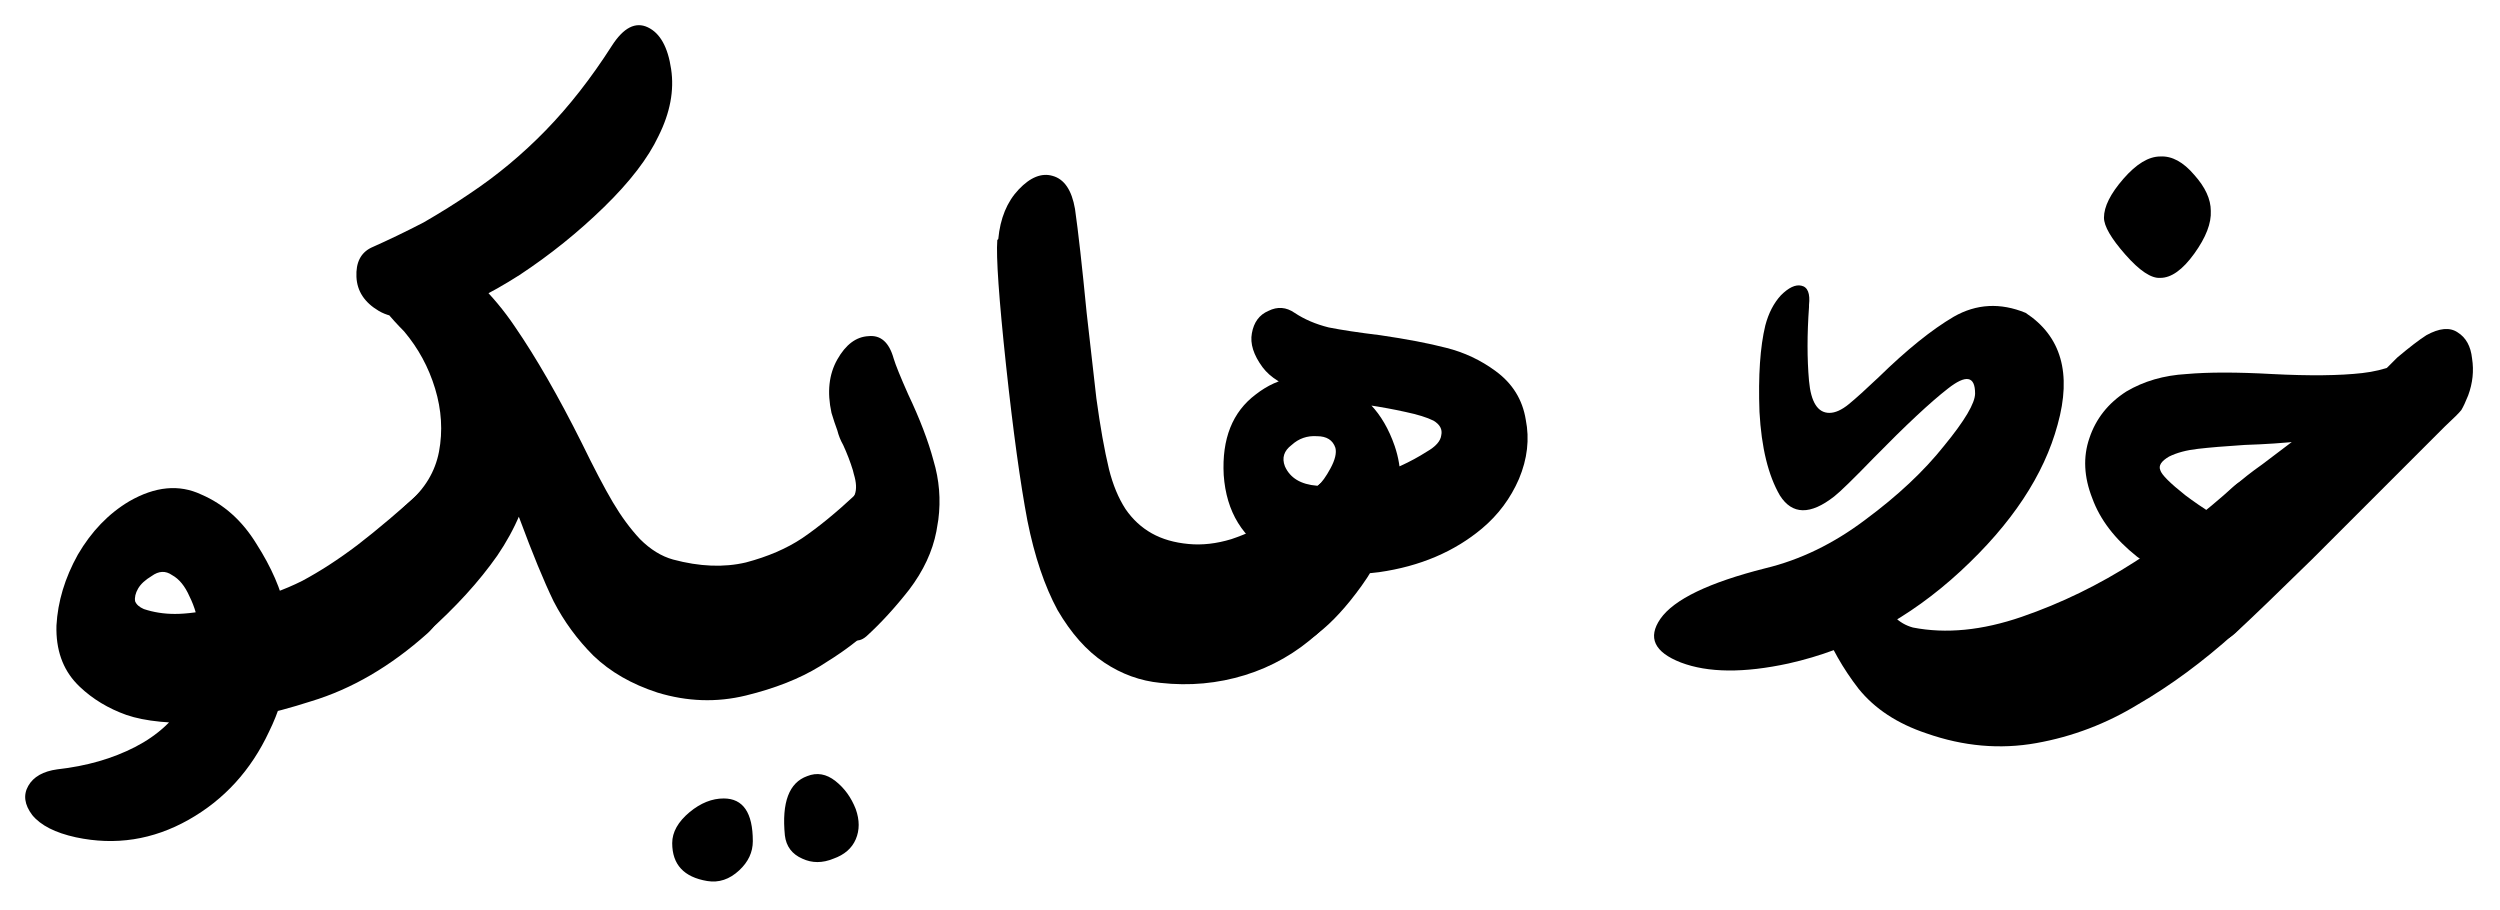 <svg width="695" height="253" viewBox="0 0 695 253" fill="none" xmlns="http://www.w3.org/2000/svg">
<path d="M118.834 135.031C122.434 131.791 124.954 132.961 126.394 138.541C127.834 143.941 127.834 150.781 126.394 159.061C124.954 167.161 122.434 172.831 118.834 176.071C108.574 185.251 97.774 191.551 86.434 194.971C75.274 198.571 65.554 200.551 57.274 200.911C47.734 201.271 40.354 200.551 35.134 198.751C30.094 196.951 25.774 194.341 22.174 190.921L21.364 190.111C17.404 185.971 15.514 180.571 15.694 173.911C16.054 167.251 18.034 160.681 21.634 154.201C25.414 147.721 30.184 142.771 35.944 139.351C43.144 135.211 49.804 134.581 55.924 137.461C62.224 140.161 67.354 144.751 71.314 151.231C75.454 157.711 78.154 163.921 79.414 169.861C81.574 181.561 80.044 192.721 74.824 203.341C69.784 214.141 62.314 222.331 52.414 227.911C42.514 233.491 32.074 235.111 21.094 232.771C15.334 231.511 11.284 229.441 8.944 226.561C6.784 223.681 6.424 220.981 7.864 218.461C9.304 215.941 12.004 214.411 15.964 213.871C24.064 212.971 31.264 210.901 37.564 207.661C43.864 204.421 48.634 200.011 51.874 194.431C55.114 189.031 56.284 182.641 55.384 175.261C55.024 171.841 54.124 168.691 52.684 165.811C51.424 162.931 49.804 160.951 47.824 159.871C46.024 158.611 44.134 158.701 42.154 160.141C40.354 161.221 39.094 162.391 38.374 163.651C37.654 164.911 37.384 166.081 37.564 167.161C37.924 168.061 38.734 168.781 39.994 169.321C42.694 170.221 45.574 170.671 48.634 170.671C51.874 170.671 55.924 170.131 60.784 169.051C63.304 168.511 65.734 167.881 68.074 167.161C73.654 165.901 78.964 164.011 84.004 161.491C89.044 158.791 94.174 155.461 99.394 151.501C104.794 147.361 111.274 141.871 118.834 135.031Z" fill="black"/>
<path d="M240.57 135.031C244.35 131.791 246.96 132.961 248.4 138.541C249.84 143.941 249.84 150.781 248.4 159.061C246.96 167.161 244.35 172.831 240.57 176.071C237.69 178.771 233.46 181.831 227.88 185.251C222.3 188.671 215.46 191.371 207.36 193.351C199.26 195.331 191.07 195.061 182.79 192.541C175.59 190.201 169.65 186.781 164.97 182.281C160.47 177.781 156.78 172.741 153.9 167.161C151.2 161.581 148.05 153.931 144.45 144.211C139.23 130.531 134.01 118.921 128.79 109.381C123.75 99.841 116.46 90.661 106.92 81.841L120.42 68.611C129.6 74.551 137.16 81.931 143.1 90.751C149.04 99.391 155.25 110.191 161.73 123.151C165.15 130.171 168.03 135.661 170.37 139.621C172.71 143.581 175.23 147.001 177.93 149.881C180.81 152.761 183.87 154.651 187.11 155.551C194.49 157.531 201.24 157.801 207.36 156.361C213.48 154.741 218.7 152.491 223.02 149.611C227.52 146.551 232.47 142.501 237.87 137.461L240.57 135.031ZM103.14 68.881C108 66.721 112.86 64.381 117.72 61.861C122.4 59.161 126.72 56.461 130.68 53.761C138.24 48.721 145.26 42.871 151.74 36.211C158.22 29.551 164.34 21.721 170.1 12.721C173.34 7.681 176.67 5.971 180.09 7.591C183.51 9.211 185.67 13.081 186.57 19.201C187.47 25.141 186.3 31.351 183.06 37.831C180.18 43.951 175.14 50.521 167.94 57.541C160.74 64.561 152.91 70.861 144.45 76.441C135.99 81.841 128.7 85.351 122.58 86.971C115.02 88.951 109.26 88.771 105.3 86.431C101.34 84.091 99.27 80.941 99.09 76.981C98.91 73.021 100.26 70.321 103.14 68.881ZM113.4 139.891C118.08 135.931 120.96 131.161 122.04 125.581C123.12 119.821 122.76 113.971 120.96 108.031C119.16 102.091 116.28 96.781 112.32 92.101C110.52 90.301 108.81 88.411 107.19 86.431C104.13 83.371 102.33 81.121 101.79 79.681C101.25 78.061 101.7 75.991 103.14 73.471C105.84 69.331 109.89 67.711 115.29 68.611C120.51 69.331 124.92 71.671 128.52 75.631C133.2 81.211 136.89 86.071 139.59 90.211C142.29 94.351 144.45 98.851 146.07 103.711C149.13 113.251 149.85 122.251 148.23 130.711C146.61 139.171 143.28 147.091 138.24 154.471C133.2 161.671 126.63 168.871 118.53 176.071C114.93 179.311 111.96 178.591 109.62 173.911C107.28 169.051 106.38 163.021 106.92 155.821C107.46 148.441 109.62 143.131 113.4 139.891Z" fill="black"/>
<path d="M240.874 176.881C238.174 179.221 235.654 178.051 233.314 173.371C230.794 168.511 229.444 162.841 229.264 156.361C228.904 149.701 230.164 145.201 233.044 142.861C235.564 140.701 237.094 138.901 237.634 137.461C238.174 136.021 238.084 134.131 237.364 131.791L237.094 130.711C236.374 128.371 235.474 126.031 234.394 123.691C233.674 122.431 233.134 121.081 232.774 119.641C232.234 118.201 231.694 116.581 231.154 114.781C229.894 109.021 230.434 104.071 232.774 99.931C235.114 95.791 237.994 93.631 241.414 93.451C244.834 93.091 247.174 95.161 248.434 99.661C248.974 101.461 250.324 104.791 252.484 109.651C255.724 116.491 258.064 122.611 259.504 128.011C261.124 133.411 261.574 138.901 260.854 144.481L260.314 147.721C259.234 153.301 256.714 158.701 252.754 163.921C248.794 168.961 244.834 173.281 240.874 176.881ZM196.594 244.921C190.114 243.841 186.874 240.331 186.874 234.391C186.874 231.331 188.494 228.451 191.734 225.751C194.794 223.231 197.944 221.971 201.184 221.971C206.584 221.971 209.284 225.931 209.284 233.851C209.284 236.911 208.024 239.611 205.504 241.951C202.804 244.471 199.834 245.461 196.594 244.921ZM218.194 232.231C217.294 223.051 219.364 217.561 224.404 215.761C227.104 214.681 229.714 215.131 232.234 217.111C234.754 219.091 236.644 221.701 237.904 224.941C238.984 228.001 238.984 230.791 237.904 233.311C236.824 235.831 234.754 237.631 231.694 238.711C228.634 239.971 225.754 239.971 223.054 238.711C220.174 237.451 218.554 235.291 218.194 232.231Z" fill="black"/>
<path d="M366.35 176.071C360.41 181.471 353.66 185.341 346.1 187.681C338.54 190.021 330.71 190.741 322.61 189.841C317.03 189.301 311.81 187.411 306.95 184.171C302.09 180.931 297.77 176.071 293.99 169.591C290.39 162.931 287.6 154.651 285.62 144.751C283.64 134.311 281.66 119.911 279.68 101.551C277.7 83.011 276.89 71.401 277.25 66.721L277.52 66.451C278.06 60.691 279.95 56.101 283.19 52.681C286.43 49.261 289.58 48.001 292.64 48.901C295.88 49.801 297.95 52.861 298.85 58.081C299.75 64.381 300.83 74.011 302.09 86.971C302.99 94.891 303.89 102.811 304.79 110.731C305.87 118.651 307.04 125.221 308.3 130.441C309.38 134.761 310.91 138.451 312.89 141.511C314.87 144.391 317.3 146.641 320.18 148.261C323.06 149.881 326.48 150.871 330.44 151.231C334.22 151.591 338.18 151.141 342.32 149.881C346.64 148.441 350.78 146.461 354.74 143.941C358.7 141.421 362.57 138.451 366.35 135.031C369.95 131.791 372.47 132.961 373.91 138.541C375.53 143.941 375.53 150.781 373.91 159.061C372.47 167.161 369.95 172.831 366.35 176.071Z" fill="black"/>
<path d="M366.382 135.031C367.462 134.131 368.632 132.511 369.892 130.171C371.152 127.831 371.602 125.941 371.242 124.501C370.522 122.341 368.812 121.261 366.112 121.261C363.412 121.081 361.072 121.891 359.092 123.691C356.932 125.311 356.302 127.291 357.202 129.631C358.642 132.871 361.612 134.671 366.112 135.031C370.612 135.211 375.652 134.401 381.232 132.601C386.992 130.801 392.122 128.461 396.622 125.581C399.142 124.141 400.492 122.611 400.672 120.991C401.032 119.371 400.312 118.021 398.512 116.941C396.712 116.041 394.102 115.231 390.682 114.511C387.442 113.791 384.022 113.161 380.422 112.621C372.502 111.361 366.202 110.011 361.522 108.571C356.662 107.131 353.152 104.971 350.992 102.091C348.472 98.671 347.482 95.521 348.022 92.641C348.562 89.581 350.092 87.511 352.612 86.431C355.132 85.171 357.562 85.351 359.902 86.971C362.602 88.771 365.752 90.121 369.352 91.021C372.952 91.741 377.722 92.461 383.662 93.181C391.042 94.261 397.162 95.431 402.022 96.691C407.062 97.951 411.652 100.111 415.792 103.171C420.472 106.591 423.262 111.091 424.162 116.671C425.242 122.071 424.612 127.561 422.272 133.141C419.932 138.541 416.512 143.131 412.012 146.911C404.272 153.391 394.732 157.441 383.392 159.061C372.232 160.501 362.422 158.971 353.962 154.471C345.502 149.791 340.912 142.321 340.192 132.061C339.652 121.981 342.622 114.511 349.102 109.651C355.582 104.611 362.782 103.441 370.702 106.141C378.802 108.661 384.472 114.601 387.712 123.961C389.872 130.261 389.872 136.921 387.712 143.941C385.732 150.781 382.672 157.081 378.532 162.841C374.392 168.601 370.342 173.011 366.382 176.071C362.782 179.311 360.262 178.231 358.822 172.831C357.202 167.251 357.112 160.411 358.552 152.311C359.992 144.211 362.602 138.451 366.382 135.031Z" fill="black"/>
<path d="M490.755 90.481C491.655 87.061 493.095 84.271 495.075 82.111C497.235 79.951 499.125 79.051 500.745 79.411C502.545 79.771 503.265 81.571 502.905 84.811V85.351C502.365 92.911 502.365 99.751 502.905 105.871C503.445 111.811 505.335 114.781 508.575 114.781C510.195 114.781 511.995 113.971 513.975 112.351C515.955 110.731 518.745 108.211 522.345 104.791C530.085 97.231 537.015 91.651 543.135 88.051C549.435 84.451 556.095 84.091 563.115 86.971C573.015 93.451 575.985 103.801 572.025 118.021C568.245 132.061 559.245 145.651 545.025 158.791C530.805 171.931 514.875 180.481 497.235 184.441C484.815 187.141 474.825 187.051 467.265 184.171C459.885 181.291 457.995 177.241 461.595 172.021C465.375 166.621 475.095 161.941 490.755 157.981C500.475 155.641 509.745 151.141 518.565 144.481C527.565 137.821 534.855 130.981 540.435 123.961C546.195 116.941 549.075 112.081 549.075 109.381C549.075 104.521 546.555 104.071 541.515 108.031C536.655 111.811 529.815 118.201 520.995 127.201C515.235 133.141 511.545 136.741 509.925 138.001C503.265 143.221 498.225 143.131 494.805 137.731C491.565 132.151 489.675 124.411 489.135 114.511C488.775 104.431 489.315 96.421 490.755 90.481ZM621.165 176.071C612.345 183.991 603.435 190.561 594.435 195.781C585.615 201.181 576.165 204.781 566.085 206.581C556.005 208.381 545.835 207.481 535.575 203.881C527.475 201.181 521.175 197.041 516.675 191.461C512.355 185.881 508.935 179.851 506.415 173.371L505.335 170.671L520.995 162.571L521.805 164.191C523.785 167.431 525.405 169.861 526.665 171.481C528.105 172.921 529.815 173.911 531.795 174.451C540.975 176.251 551.055 175.261 562.035 171.481C573.015 167.701 583.545 162.571 593.625 156.091C603.885 149.431 613.065 142.411 621.165 135.031C624.945 131.791 627.555 132.961 628.995 138.541C630.435 143.941 630.435 150.781 628.995 159.061C627.555 167.161 624.945 172.831 621.165 176.071Z" fill="black"/>
<path d="M621.353 176.071C617.573 179.491 614.963 178.411 613.523 172.831C612.083 167.071 612.083 160.141 613.523 152.041C614.963 143.761 617.573 138.091 621.353 135.031C623.333 133.231 625.853 131.251 628.913 129.091C631.973 126.751 635.303 124.231 638.903 121.531C652.223 111.631 660.502 105.151 663.742 102.091L666.443 99.391C669.863 96.511 672.563 94.441 674.543 93.181C678.143 91.201 681.022 90.931 683.182 92.371C685.522 93.811 686.873 96.241 687.233 99.661C687.773 103.081 687.413 106.501 686.153 109.921C685.433 111.721 684.803 113.071 684.263 113.971C683.723 114.691 682.193 116.221 679.673 118.561C675.893 122.341 672.113 126.121 668.333 129.901C660.593 137.641 652.042 146.191 642.682 155.551C633.322 164.731 626.213 171.571 621.353 176.071ZM678.052 108.301C670.312 114.601 662.213 118.651 653.753 120.451C645.293 122.251 635.392 123.331 624.052 123.691C618.472 124.051 614.153 124.411 611.093 124.771C607.853 125.131 605.152 125.851 602.992 126.931C600.832 128.191 600.023 129.451 600.562 130.711C600.923 131.971 603.263 134.311 607.583 137.731C609.743 139.351 612.353 141.151 615.413 143.131C618.293 145.111 621.263 147.001 624.323 148.801L615.413 169.591C611.993 167.431 608.392 165.001 604.612 162.301C600.652 159.421 597.143 156.901 594.083 154.741C587.963 149.881 583.823 144.481 581.663 138.541C579.323 132.601 579.053 127.021 580.853 121.801C582.653 116.401 586.072 112.081 591.112 108.841C595.972 105.961 601.553 104.341 607.853 103.981C613.973 103.441 621.892 103.441 631.612 103.981C642.052 104.521 650.423 104.431 656.723 103.711C663.023 102.991 668.423 100.921 672.923 97.501L678.052 108.301ZM600.562 43.501C603.803 43.321 606.953 45.031 610.013 48.631C613.073 52.051 614.603 55.381 614.603 58.621C614.783 62.041 613.253 66.001 610.013 70.501C606.773 75.001 603.623 77.251 600.562 77.251C598.043 77.431 594.803 75.271 590.843 70.771C586.883 66.271 584.903 62.851 584.903 60.511C584.903 57.451 586.702 53.851 590.302 49.711C593.902 45.571 597.323 43.501 600.562 43.501Z" fill="black"/>
</svg>
